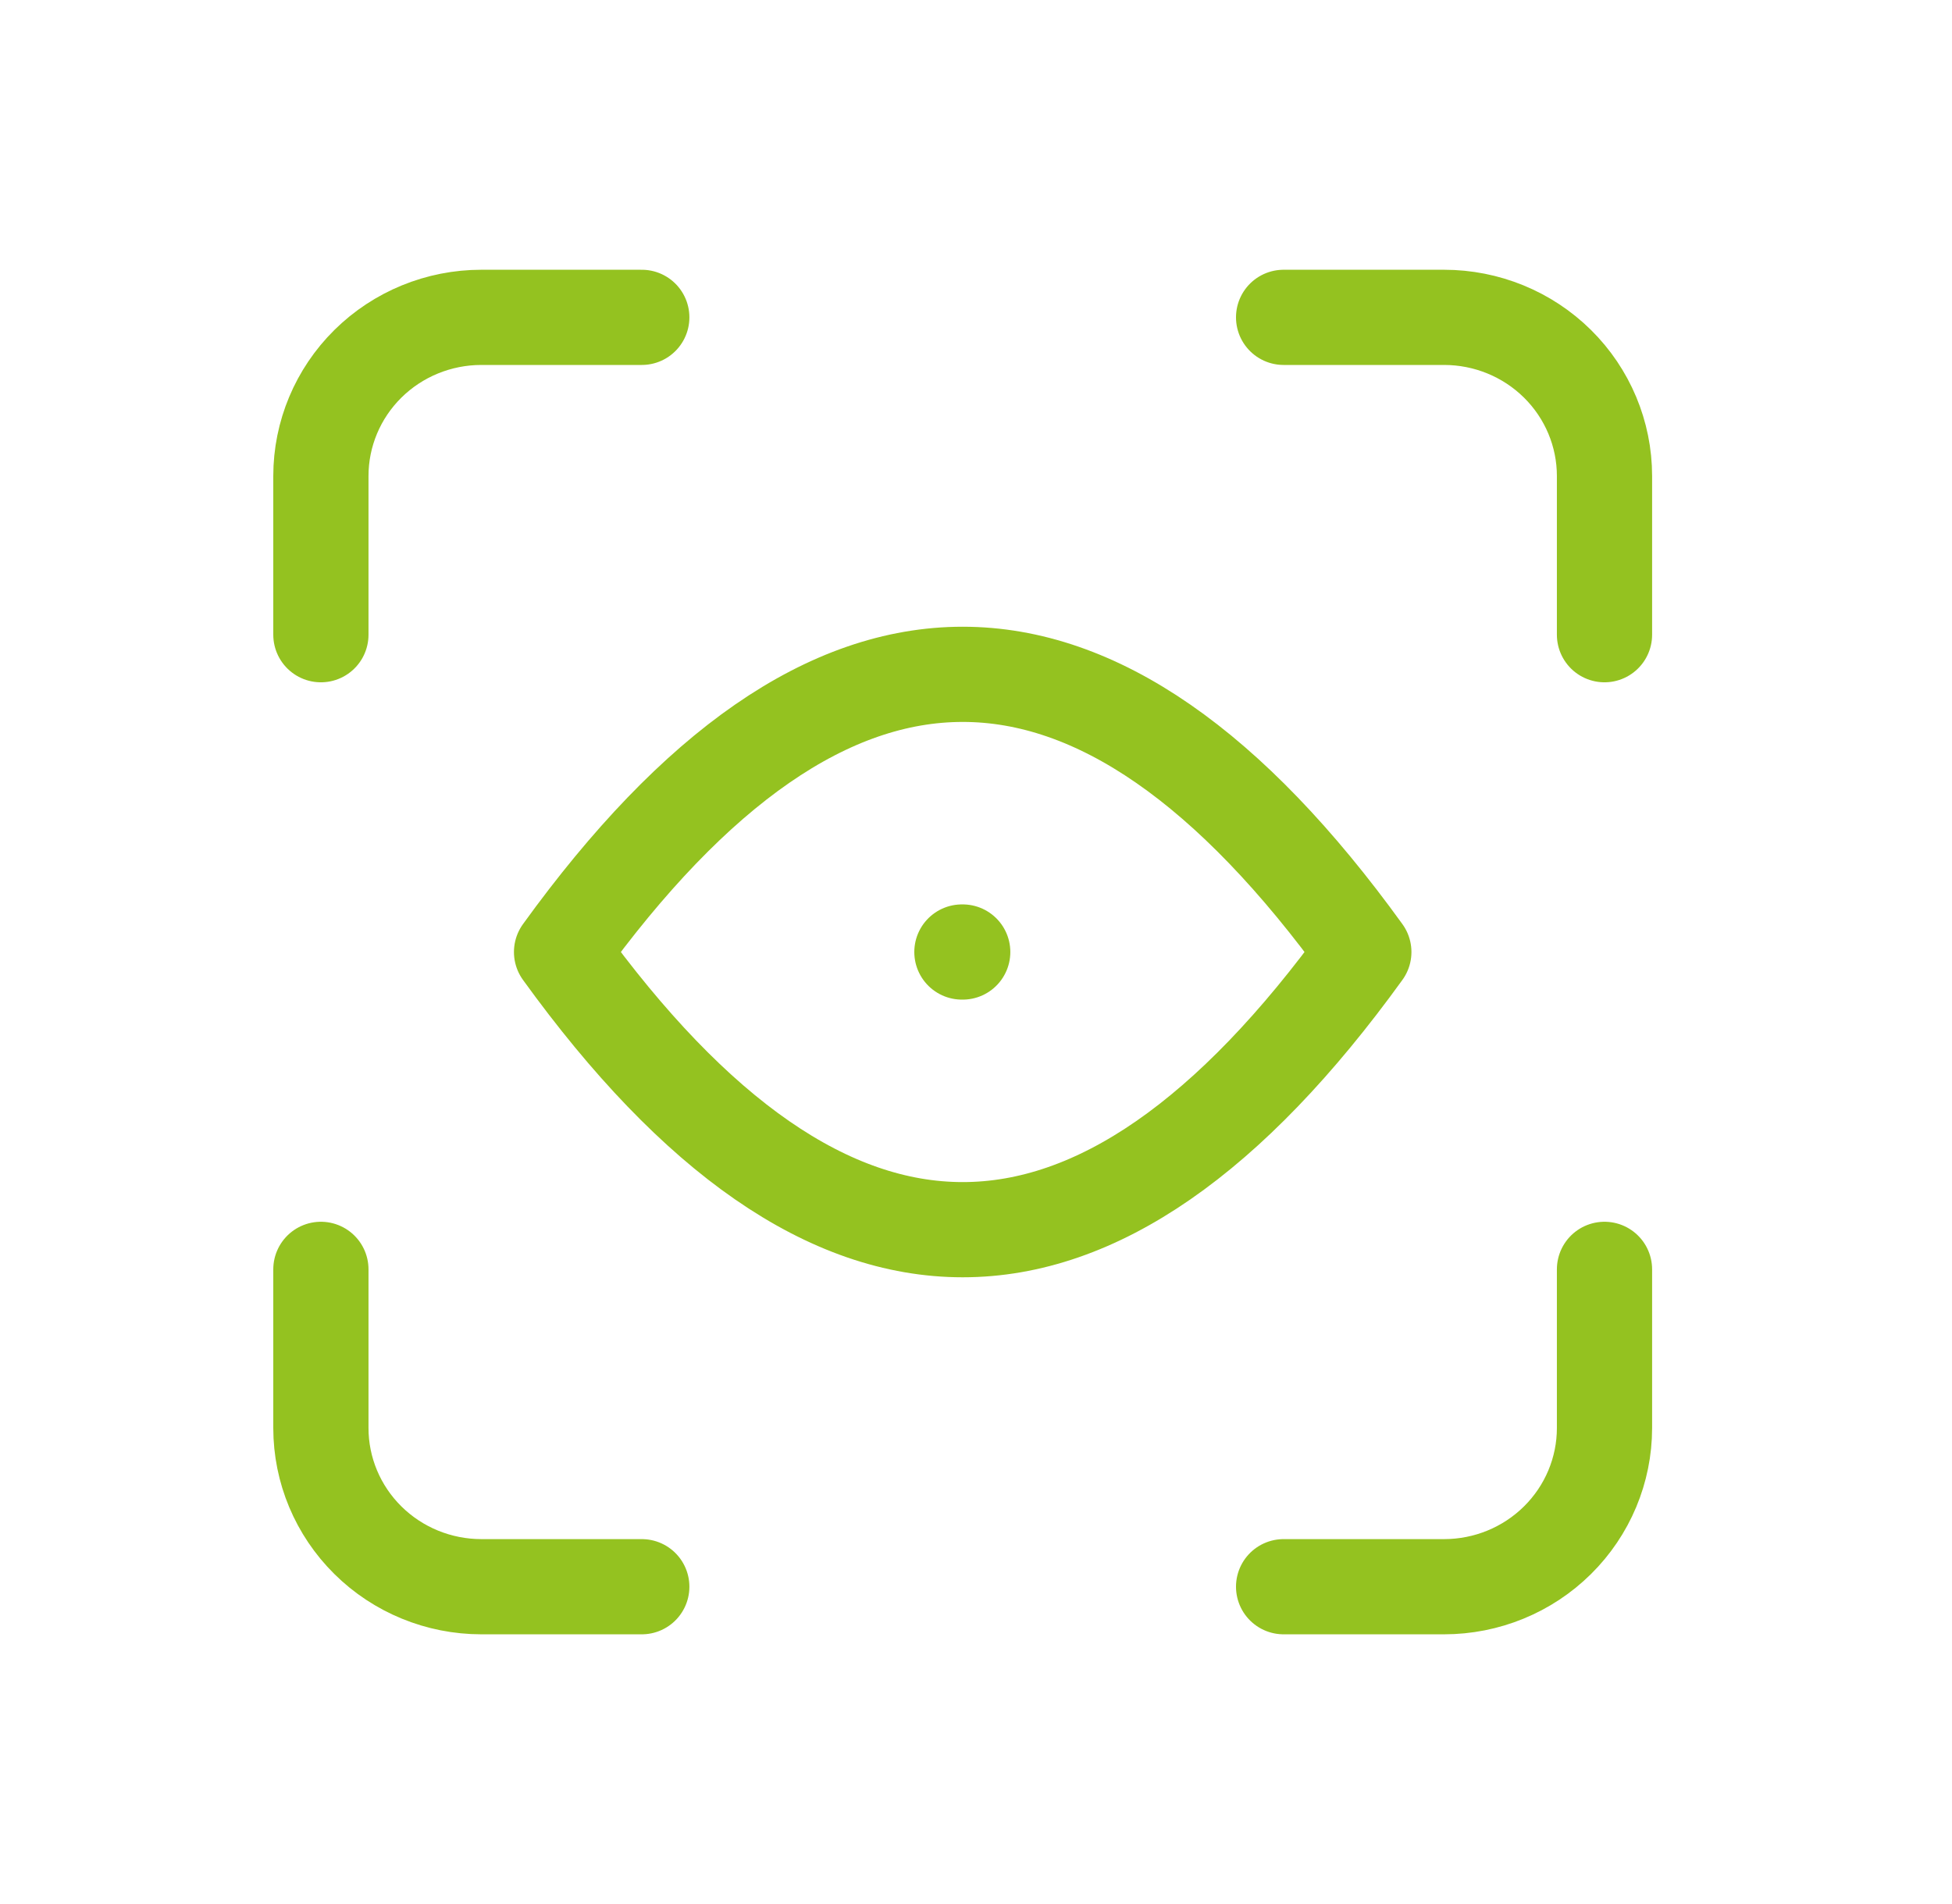 <svg width="41" height="40" viewBox="0 0 41 40" fill="none" xmlns="http://www.w3.org/2000/svg">
    <path d="M6.74 13.334V10C6.74 9.116 7.095 8.268 7.727 7.643C8.359 7.018 9.217 6.667 10.11 6.667H13.48M6.74 26.667V30C6.74 30.884 7.095 31.732 7.727 32.357C8.359 32.983 9.217 33.334 10.11 33.334H13.48M26.961 6.667H30.331C31.225 6.667 32.082 7.018 32.714 7.643C33.346 8.268 33.701 9.116 33.701 10V13.334M26.961 33.334H30.331C31.225 33.334 32.082 32.983 32.714 32.357C33.346 31.732 33.701 30.884 33.701 30V26.667M20.221 20H20.204M11.795 20C17.412 12.222 23.03 12.222 28.646 20C23.03 27.778 17.412 27.778 11.795 20Z" stroke="#94C220" stroke-width="2" stroke-linecap="round" stroke-linejoin="round"/>
</svg>
